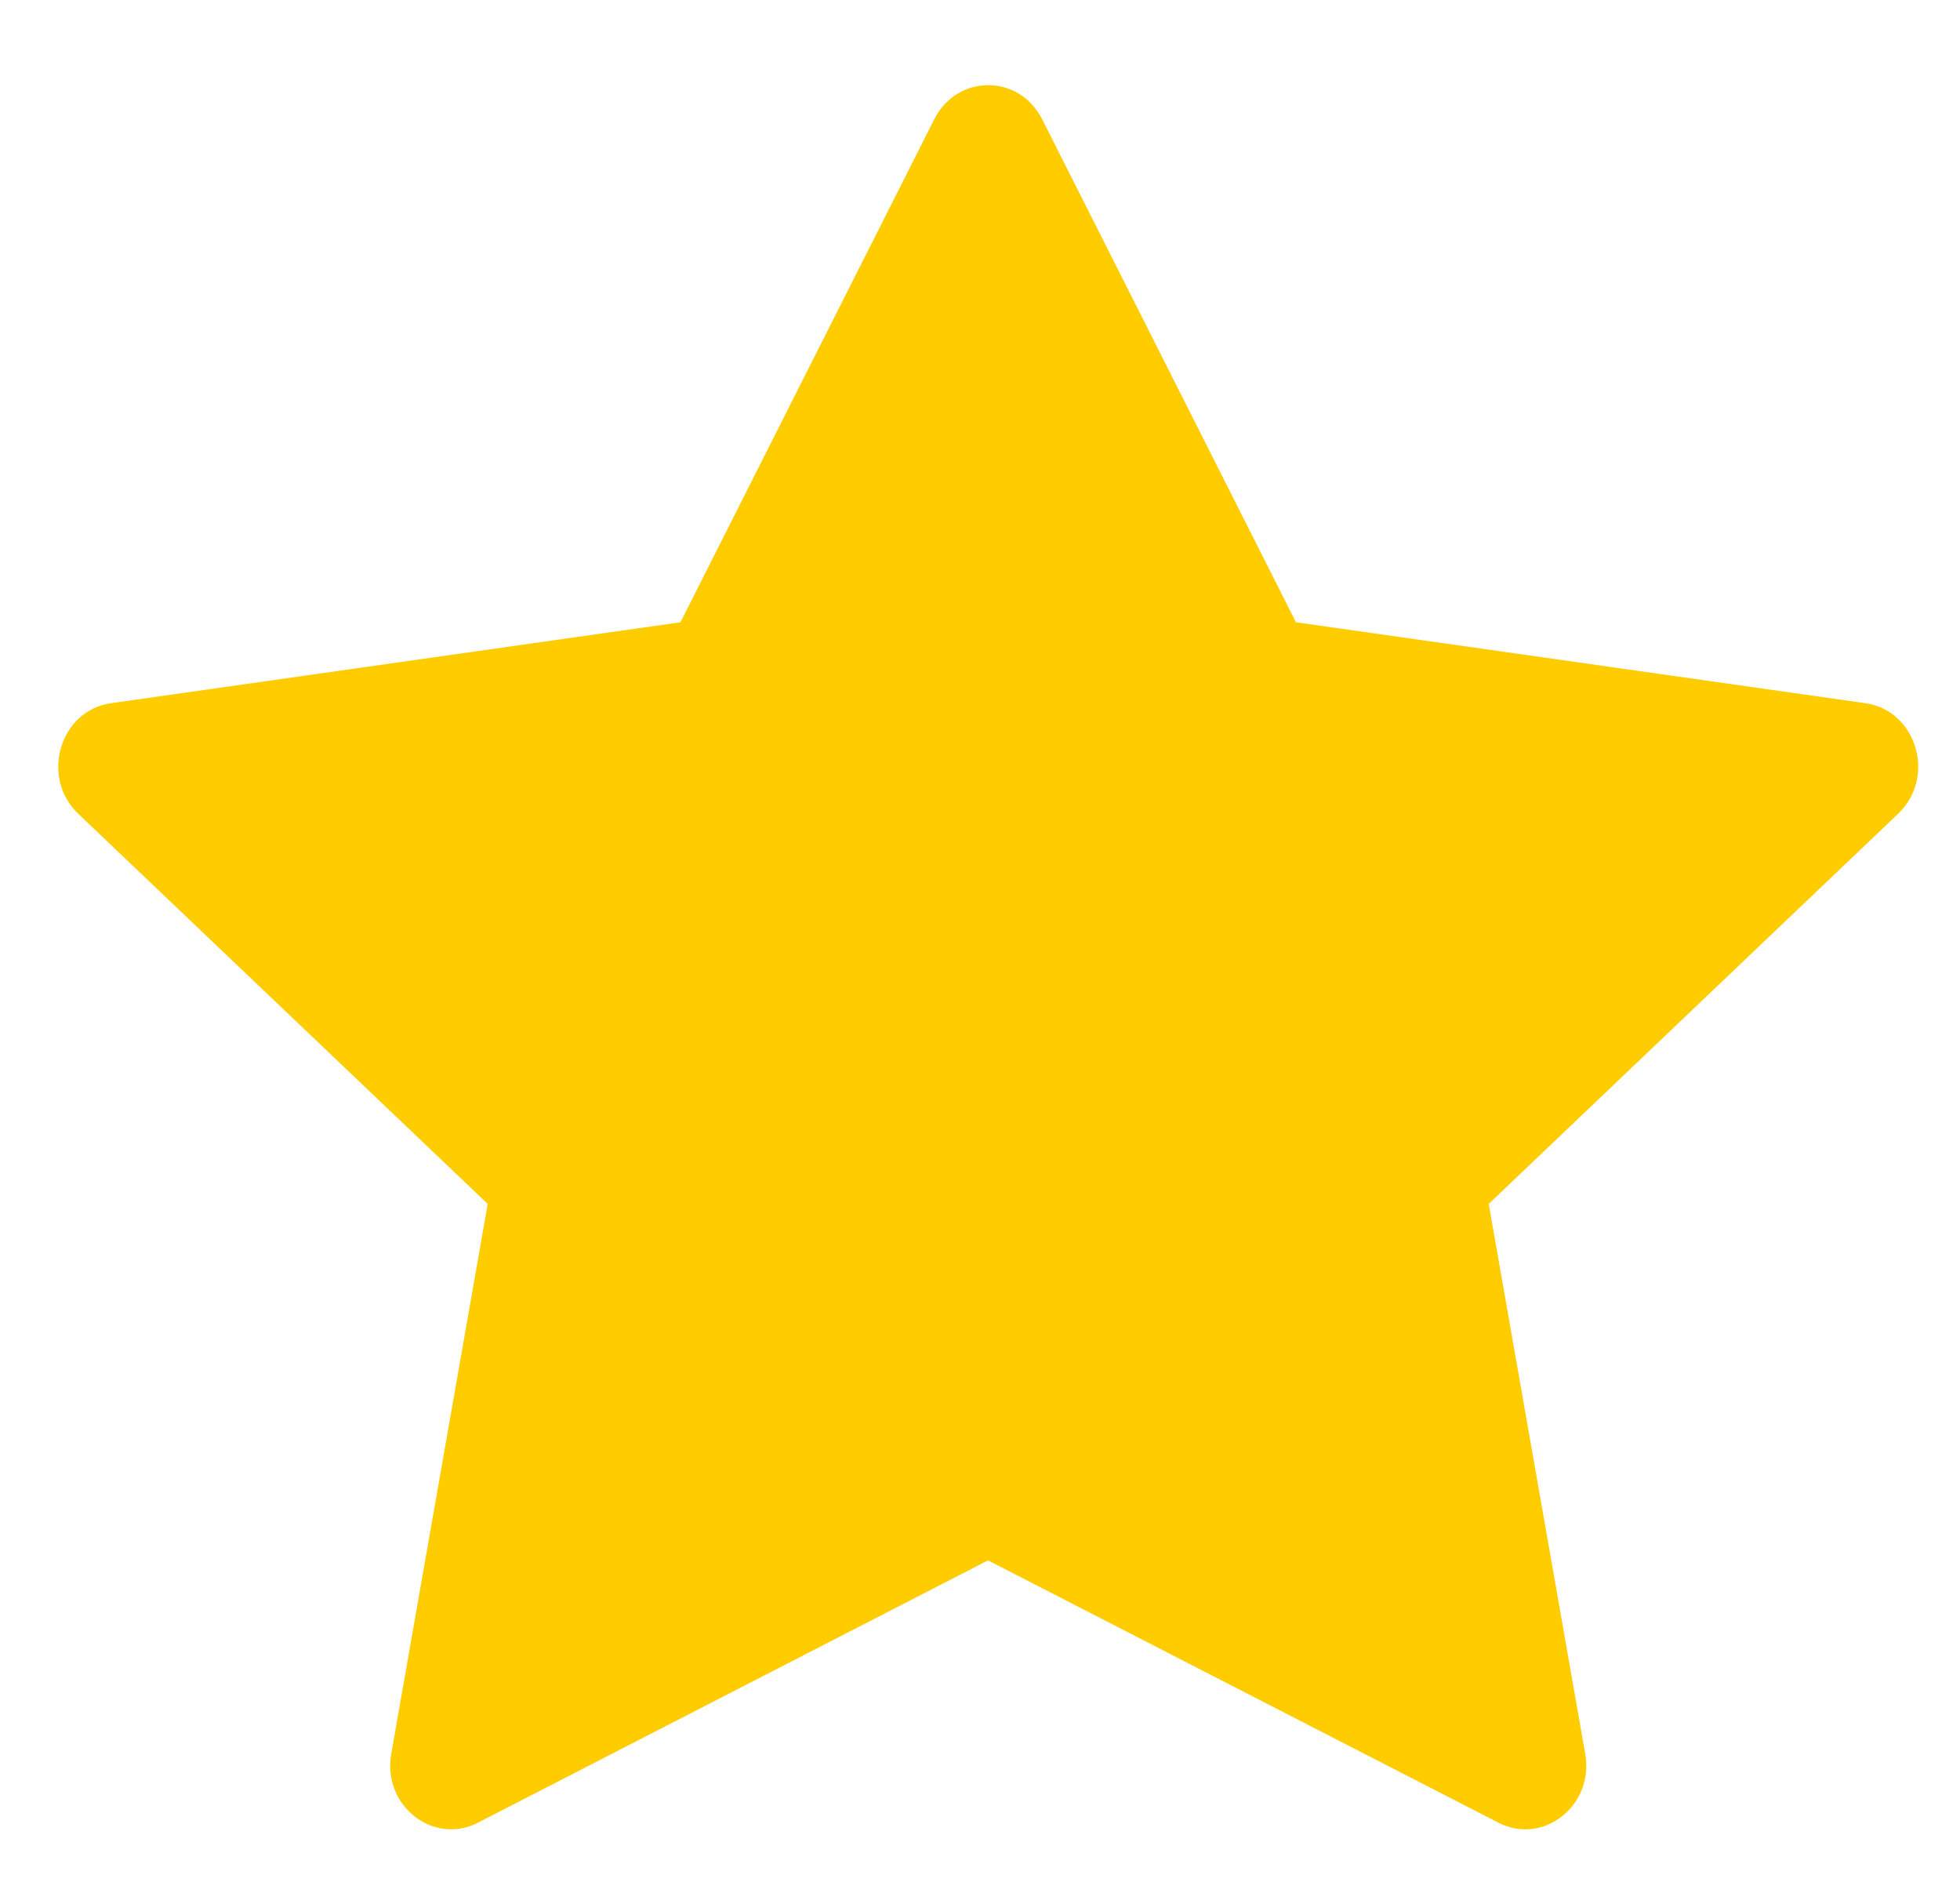 <svg xmlns="http://www.w3.org/2000/svg" width="29" height="28" viewBox="0 0 29 28" fill="none">
  <g clip-path="url(#clip0_2340_10141)">
    <path d="M7.072 26.963C6.408 27.303 5.654 26.706 5.789 25.945L7.216 17.809L1.157 12.037C0.591 11.496 0.885 10.509 1.643 10.402L10.068 9.205L13.824 1.763C14.163 1.092 15.08 1.092 15.419 1.763L19.175 9.205L27.6 10.402C28.358 10.509 28.653 11.496 28.085 12.037L22.027 17.809L23.455 25.945C23.589 26.706 22.836 27.303 22.172 26.963L14.619 23.082L7.07 26.963H7.072Z" fill="#FFCC00"/>
  </g>
  <defs>
    <clipPath id="clip0_2340_10141">
      <rect width="27.52" height="27.52" fill="white" transform="translate(0.861 0.4)"/>
    </clipPath>
  </defs>
</svg>